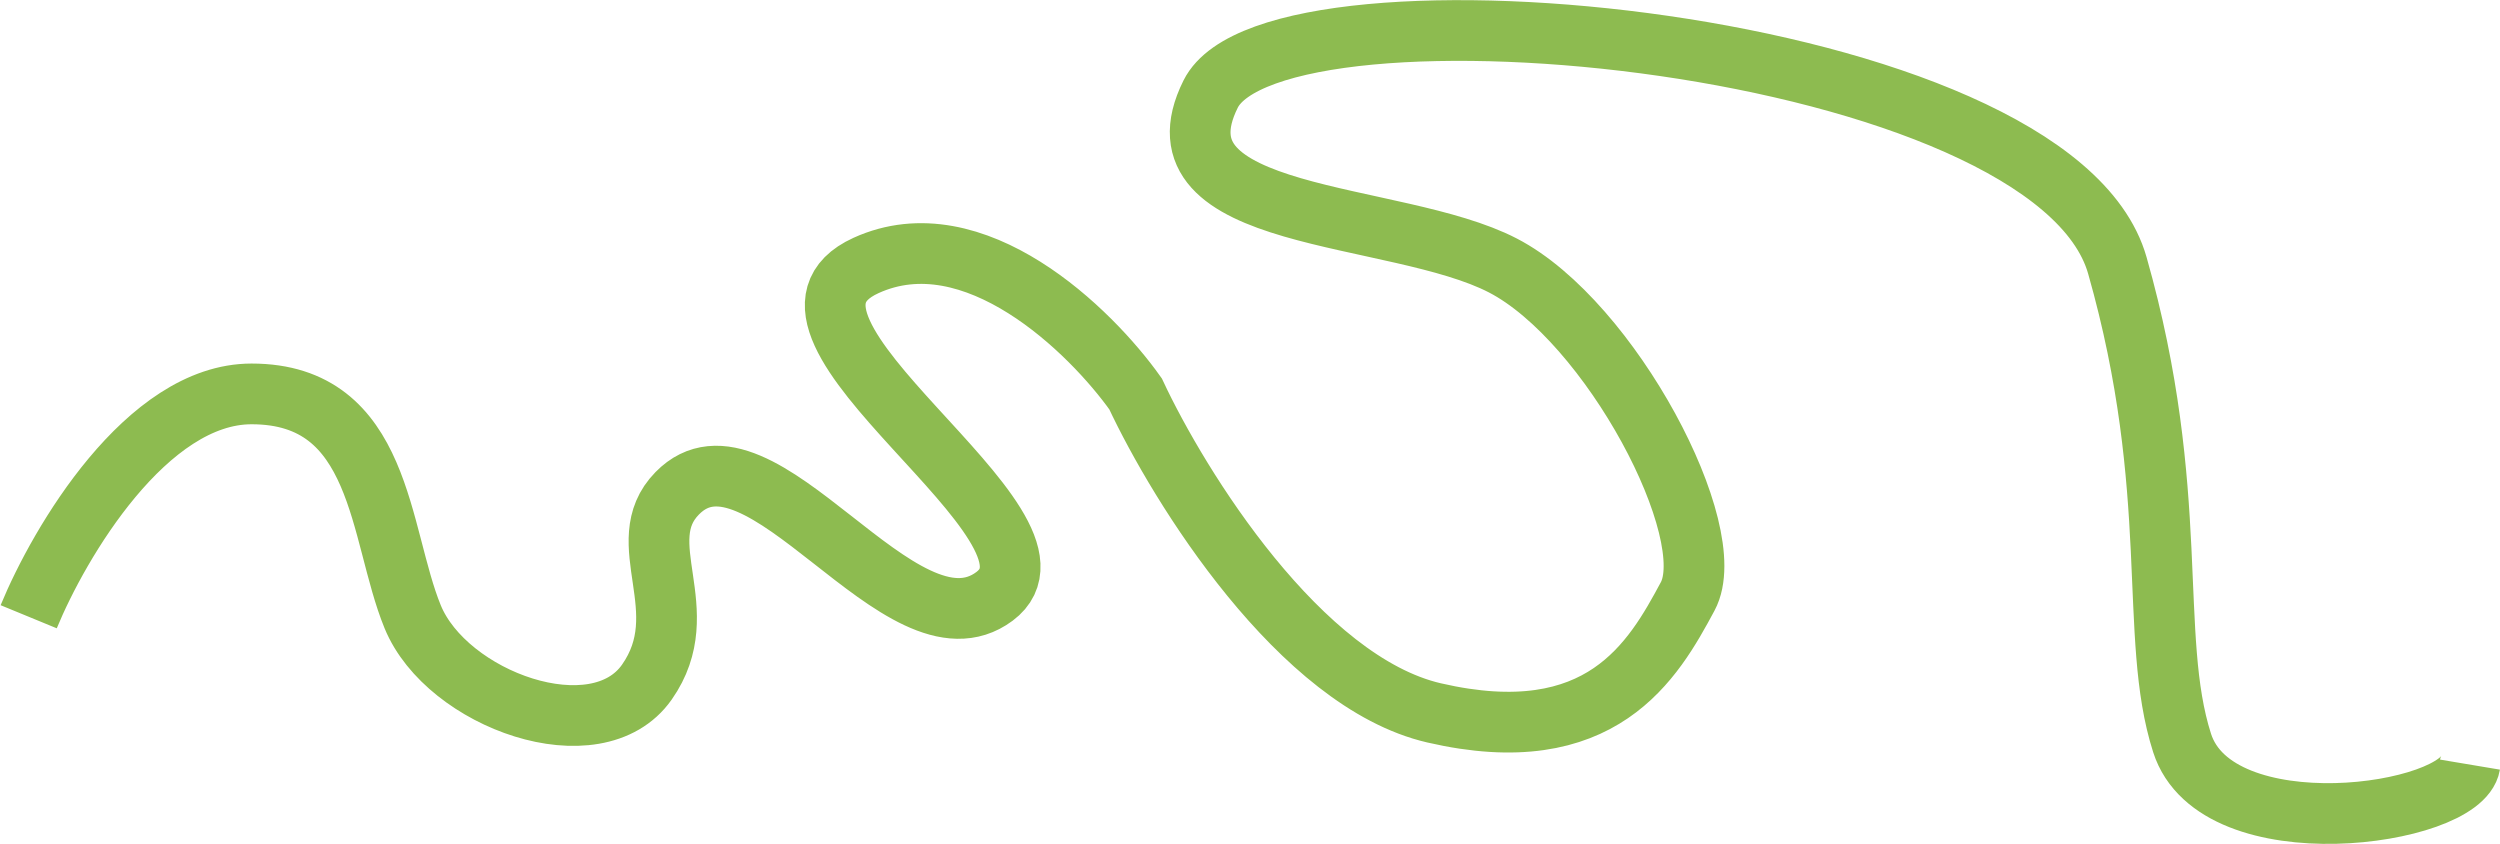 <?xml version="1.0" encoding="UTF-8"?> <svg xmlns="http://www.w3.org/2000/svg" width="3747" height="1265" viewBox="0 0 3747 1265" fill="none"><path d="M43 924.385C88.833 813.052 219.8 590.385 377 590.385C573.5 590.385 567.5 799.885 618.5 924.385C669.5 1048.89 894 1129.89 969.5 1022.39C1045 914.885 943 812.885 1015 739.385C1138.81 613 1351 997.885 1490.5 893.885C1630 789.885 1096 489.885 1298 397.885C1459.6 324.285 1634.67 495.552 1702 590.385C1767.5 730.423 1948.7 1022.1 2149.5 1068.5C2400.5 1126.5 2478 989.77 2529.5 893.885C2581 798 2413.5 481.27 2252.5 397.885C2091.5 314.5 1718 334.5 1814.5 141C1911 -52.5 3076.5 56.385 3173.5 397.885C3270.5 739.385 3219 952.5 3270.5 1113.5C3322 1274.5 3689 1223.5 3702 1146" stroke="#8DBB50" stroke-width="91"></path></svg> 